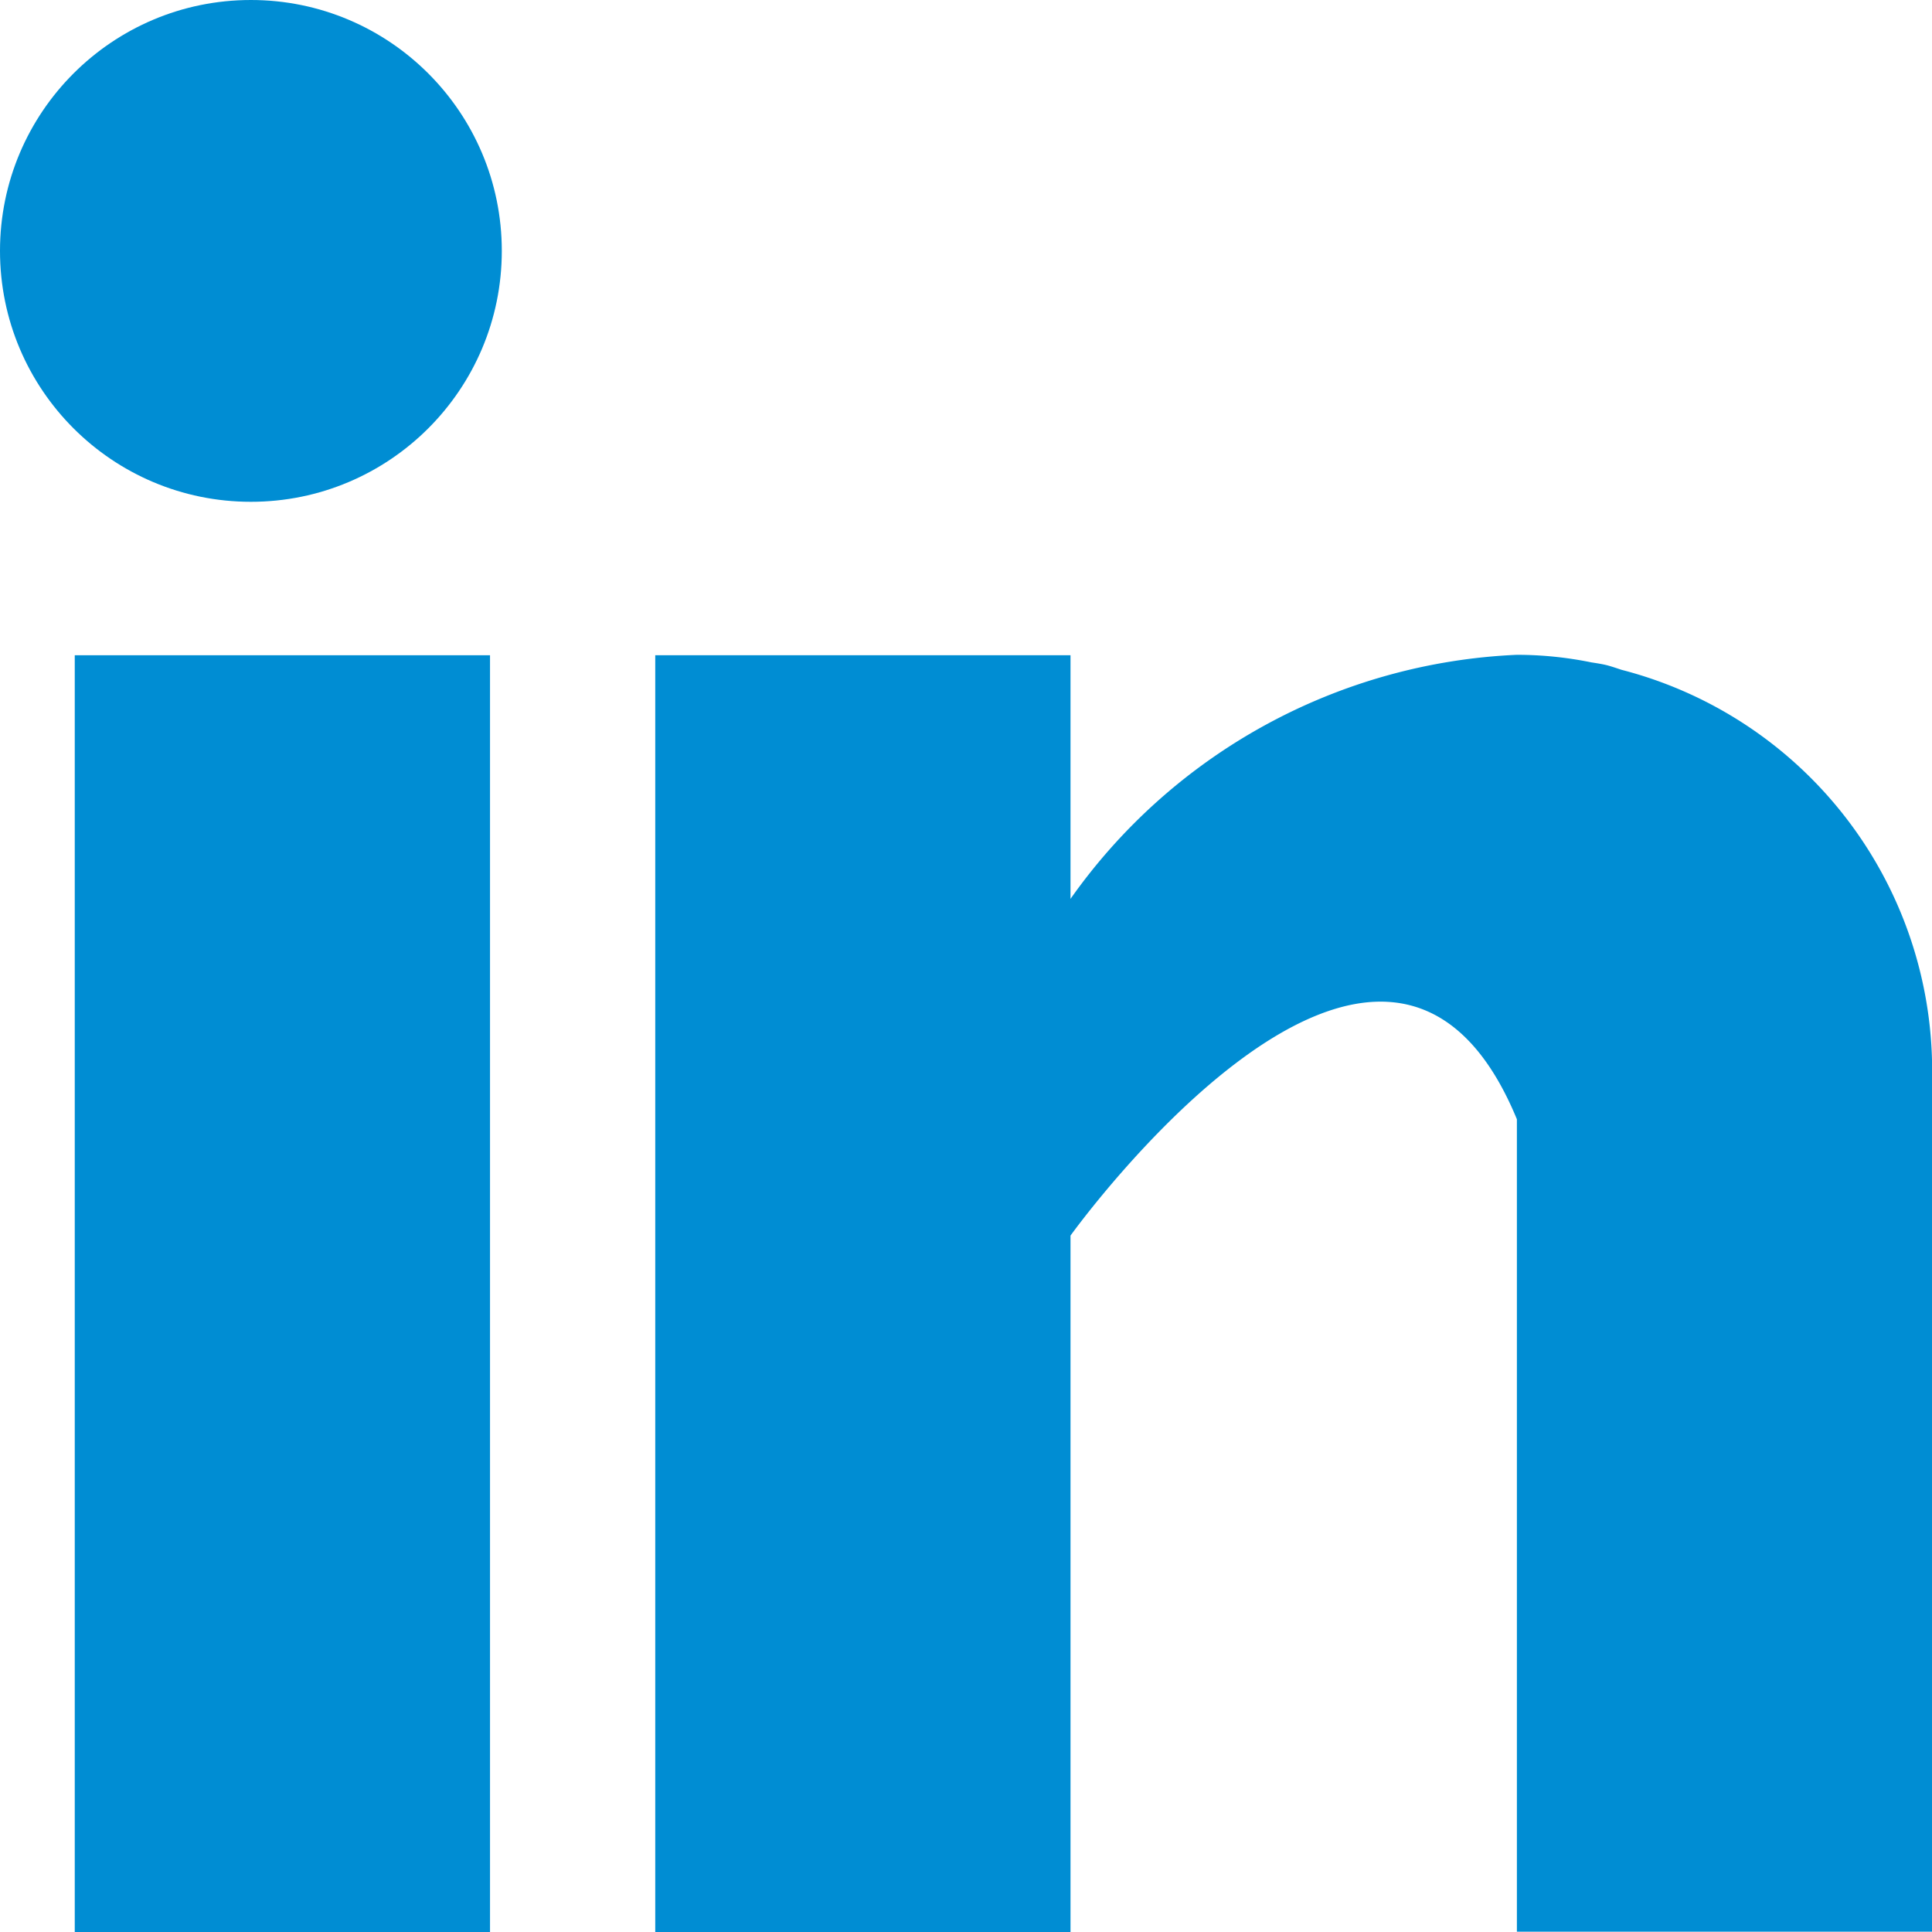 <svg id="_031-linkedin" data-name="031-linkedin" xmlns="http://www.w3.org/2000/svg" width="13.283" height="13.283" viewBox="0 0 13.283 13.283">
  <g id="Group_116" data-name="Group 116" transform="translate(0.514 4.505)">
    <g id="Group_115" data-name="Group 115">
      <rect id="Rectangle_107" data-name="Rectangle 107" width="2.855" height="8.779" fill="#008dd3"/>
    </g>
  </g>
  <g id="Group_118" data-name="Group 118" transform="translate(4.505 4.505)">
    <g id="Group_117" data-name="Group 117">
      <path id="Path_439" data-name="Path 439" d="M166.643,160.1c-.03-.01-.059-.02-.091-.029s-.077-.016-.116-.022a2.559,2.559,0,0,0-.512-.052,3.968,3.968,0,0,0-3.069,1.678V160H160v8.779h2.855V163.99s2.158-3.005,3.069-.8v5.586h2.855v-5.924A2.847,2.847,0,0,0,166.643,160.1Z" transform="translate(-160 -160)" fill="#008dd3"/>
    </g>
  </g>
  <g id="Group_120" data-name="Group 120" transform="translate(0 0)">
    <g id="Group_119" data-name="Group 119">
      <circle id="Ellipse_4" data-name="Ellipse 4" cx="1.725" cy="1.725" r="1.725" fill="#008dd3"/>
    </g>
  </g>
</svg>
